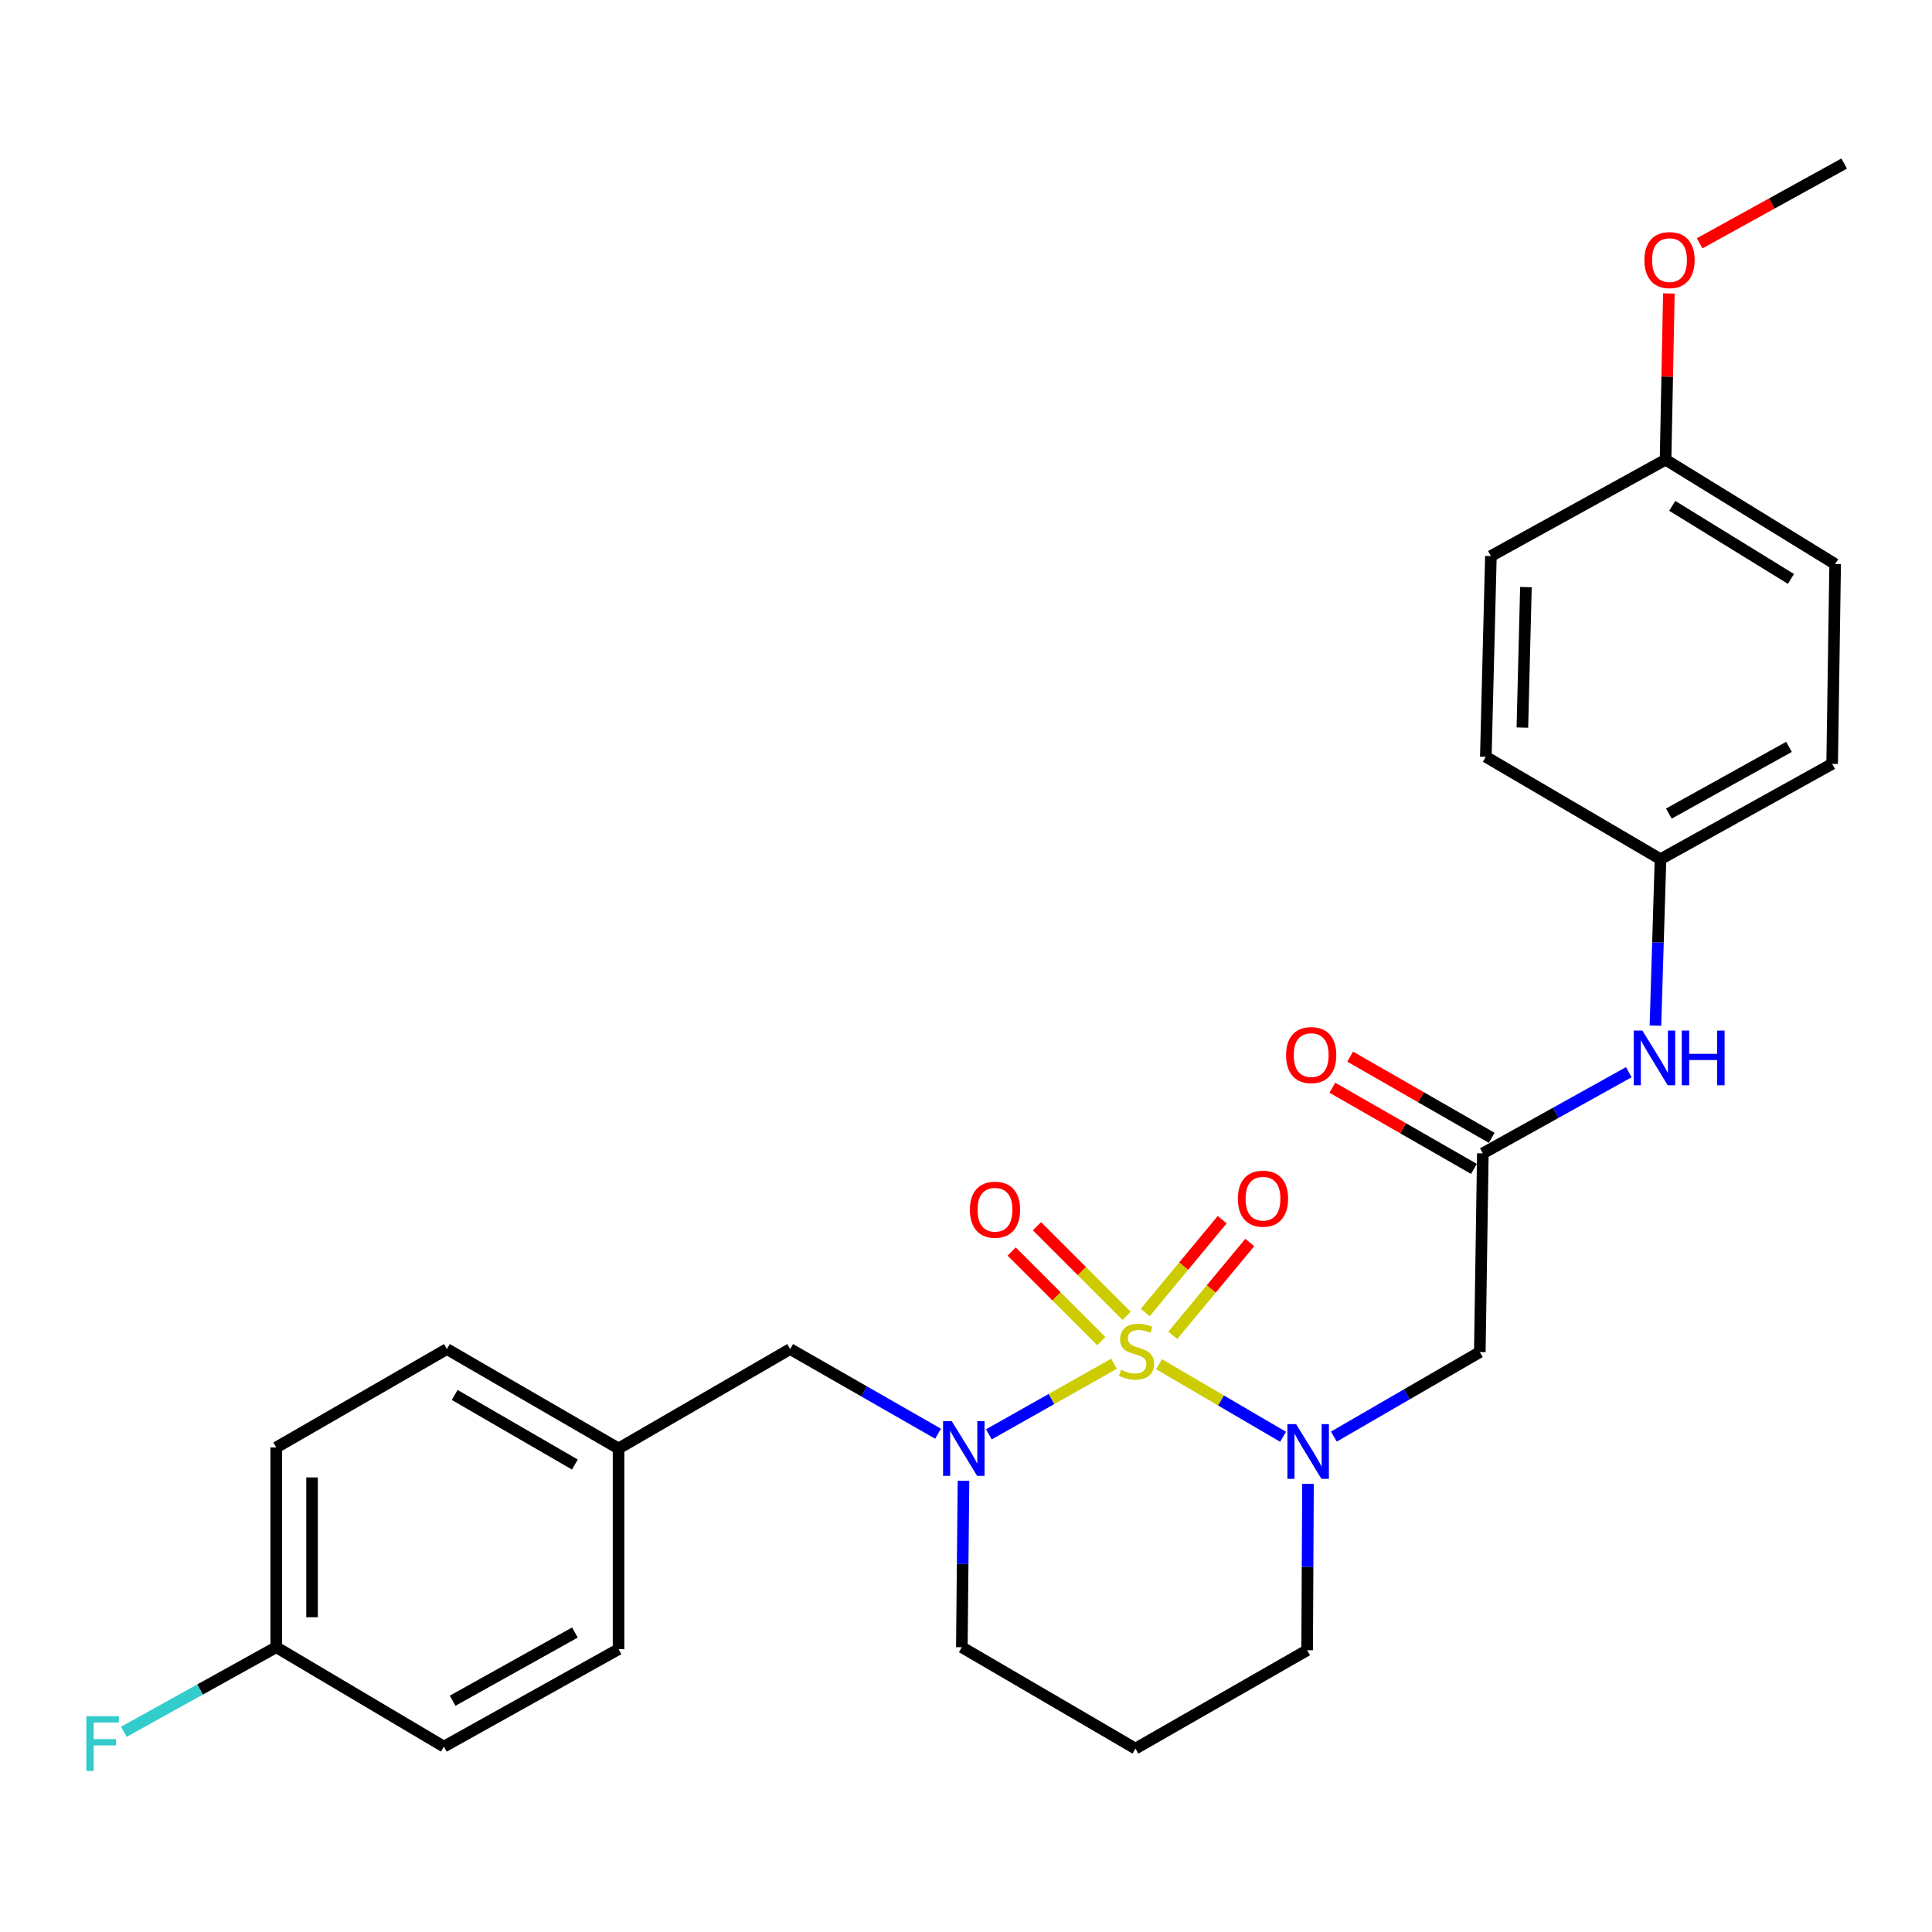<?xml version='1.0' encoding='iso-8859-1'?>
<svg version='1.1' baseProfile='full'
              xmlns='http://www.w3.org/2000/svg'
                      xmlns:rdkit='http://www.rdkit.org/xml'
                      xmlns:xlink='http://www.w3.org/1999/xlink'
                  xml:space='preserve'
width='1000px' height='1000px' viewBox='0 0 1000 1000'>
<!-- END OF HEADER -->
<rect style='opacity:1.0;fill:#FFFFFF;stroke:none' width='1000' height='1000' x='0' y='0'> </rect>
<path class='bond-0' d='M 599.91,706.119 L 632.019,724.904' style='fill:none;fill-rule:evenodd;stroke:#CCCC00;stroke-width:6px;stroke-linecap:butt;stroke-linejoin:miter;stroke-opacity:1' />
<path class='bond-0' d='M 632.019,724.904 L 664.128,743.689' style='fill:none;fill-rule:evenodd;stroke:#0000FF;stroke-width:6px;stroke-linecap:butt;stroke-linejoin:miter;stroke-opacity:1' />
<path class='bond-1' d='M 576.611,705.87 L 544.224,724.14' style='fill:none;fill-rule:evenodd;stroke:#CCCC00;stroke-width:6px;stroke-linecap:butt;stroke-linejoin:miter;stroke-opacity:1' />
<path class='bond-1' d='M 544.224,724.14 L 511.836,742.409' style='fill:none;fill-rule:evenodd;stroke:#0000FF;stroke-width:6px;stroke-linecap:butt;stroke-linejoin:miter;stroke-opacity:1' />
<path class='bond-4' d='M 583.139,681.081 L 559.937,657.883' style='fill:none;fill-rule:evenodd;stroke:#CCCC00;stroke-width:6px;stroke-linecap:butt;stroke-linejoin:miter;stroke-opacity:1' />
<path class='bond-4' d='M 559.937,657.883 L 536.736,634.684' style='fill:none;fill-rule:evenodd;stroke:#FF0000;stroke-width:6px;stroke-linecap:butt;stroke-linejoin:miter;stroke-opacity:1' />
<path class='bond-4' d='M 570.036,694.185 L 546.835,670.987' style='fill:none;fill-rule:evenodd;stroke:#CCCC00;stroke-width:6px;stroke-linecap:butt;stroke-linejoin:miter;stroke-opacity:1' />
<path class='bond-4' d='M 546.835,670.987 L 523.633,647.789' style='fill:none;fill-rule:evenodd;stroke:#FF0000;stroke-width:6px;stroke-linecap:butt;stroke-linejoin:miter;stroke-opacity:1' />
<path class='bond-5' d='M 607.034,691.172 L 626.951,667.151' style='fill:none;fill-rule:evenodd;stroke:#CCCC00;stroke-width:6px;stroke-linecap:butt;stroke-linejoin:miter;stroke-opacity:1' />
<path class='bond-5' d='M 626.951,667.151 L 646.869,643.13' style='fill:none;fill-rule:evenodd;stroke:#FF0000;stroke-width:6px;stroke-linecap:butt;stroke-linejoin:miter;stroke-opacity:1' />
<path class='bond-5' d='M 592.768,679.344 L 612.686,655.323' style='fill:none;fill-rule:evenodd;stroke:#CCCC00;stroke-width:6px;stroke-linecap:butt;stroke-linejoin:miter;stroke-opacity:1' />
<path class='bond-5' d='M 612.686,655.323 L 632.604,631.302' style='fill:none;fill-rule:evenodd;stroke:#FF0000;stroke-width:6px;stroke-linecap:butt;stroke-linejoin:miter;stroke-opacity:1' />
<path class='bond-2' d='M 690.41,743.576 L 728.18,721.706' style='fill:none;fill-rule:evenodd;stroke:#0000FF;stroke-width:6px;stroke-linecap:butt;stroke-linejoin:miter;stroke-opacity:1' />
<path class='bond-2' d='M 728.18,721.706 L 765.95,699.836' style='fill:none;fill-rule:evenodd;stroke:#000000;stroke-width:6px;stroke-linecap:butt;stroke-linejoin:miter;stroke-opacity:1' />
<path class='bond-9' d='M 677.016,768.012 L 676.792,811.081' style='fill:none;fill-rule:evenodd;stroke:#0000FF;stroke-width:6px;stroke-linecap:butt;stroke-linejoin:miter;stroke-opacity:1' />
<path class='bond-9' d='M 676.792,811.081 L 676.568,854.149' style='fill:none;fill-rule:evenodd;stroke:#000000;stroke-width:6px;stroke-linecap:butt;stroke-linejoin:miter;stroke-opacity:1' />
<path class='bond-6' d='M 485.536,742.095 L 447.262,720.183' style='fill:none;fill-rule:evenodd;stroke:#0000FF;stroke-width:6px;stroke-linecap:butt;stroke-linejoin:miter;stroke-opacity:1' />
<path class='bond-6' d='M 447.262,720.183 L 408.989,698.271' style='fill:none;fill-rule:evenodd;stroke:#000000;stroke-width:6px;stroke-linecap:butt;stroke-linejoin:miter;stroke-opacity:1' />
<path class='bond-10' d='M 498.699,766.458 L 498.272,809.526' style='fill:none;fill-rule:evenodd;stroke:#0000FF;stroke-width:6px;stroke-linecap:butt;stroke-linejoin:miter;stroke-opacity:1' />
<path class='bond-10' d='M 498.272,809.526 L 497.846,852.595' style='fill:none;fill-rule:evenodd;stroke:#000000;stroke-width:6px;stroke-linecap:butt;stroke-linejoin:miter;stroke-opacity:1' />
<path class='bond-3' d='M 765.95,699.836 L 767.515,596.978' style='fill:none;fill-rule:evenodd;stroke:#000000;stroke-width:6px;stroke-linecap:butt;stroke-linejoin:miter;stroke-opacity:1' />
<path class='bond-7' d='M 767.515,596.978 L 805.287,575.973' style='fill:none;fill-rule:evenodd;stroke:#000000;stroke-width:6px;stroke-linecap:butt;stroke-linejoin:miter;stroke-opacity:1' />
<path class='bond-7' d='M 805.287,575.973 L 843.06,554.968' style='fill:none;fill-rule:evenodd;stroke:#0000FF;stroke-width:6px;stroke-linecap:butt;stroke-linejoin:miter;stroke-opacity:1' />
<path class='bond-8' d='M 772.124,588.94 L 735.481,567.927' style='fill:none;fill-rule:evenodd;stroke:#000000;stroke-width:6px;stroke-linecap:butt;stroke-linejoin:miter;stroke-opacity:1' />
<path class='bond-8' d='M 735.481,567.927 L 698.838,546.913' style='fill:none;fill-rule:evenodd;stroke:#FF0000;stroke-width:6px;stroke-linecap:butt;stroke-linejoin:miter;stroke-opacity:1' />
<path class='bond-8' d='M 762.905,605.016 L 726.262,584.002' style='fill:none;fill-rule:evenodd;stroke:#000000;stroke-width:6px;stroke-linecap:butt;stroke-linejoin:miter;stroke-opacity:1' />
<path class='bond-8' d='M 726.262,584.002 L 689.619,562.989' style='fill:none;fill-rule:evenodd;stroke:#FF0000;stroke-width:6px;stroke-linecap:butt;stroke-linejoin:miter;stroke-opacity:1' />
<path class='bond-12' d='M 408.989,698.271 L 320.163,749.726' style='fill:none;fill-rule:evenodd;stroke:#000000;stroke-width:6px;stroke-linecap:butt;stroke-linejoin:miter;stroke-opacity:1' />
<path class='bond-11' d='M 856.85,530.849 L 858.16,487.782' style='fill:none;fill-rule:evenodd;stroke:#0000FF;stroke-width:6px;stroke-linecap:butt;stroke-linejoin:miter;stroke-opacity:1' />
<path class='bond-11' d='M 858.16,487.782 L 859.47,444.714' style='fill:none;fill-rule:evenodd;stroke:#000000;stroke-width:6px;stroke-linecap:butt;stroke-linejoin:miter;stroke-opacity:1' />
<path class='bond-27' d='M 676.568,854.149 L 587.722,905.069' style='fill:none;fill-rule:evenodd;stroke:#000000;stroke-width:6px;stroke-linecap:butt;stroke-linejoin:miter;stroke-opacity:1' />
<path class='bond-13' d='M 497.846,852.595 L 587.722,905.069' style='fill:none;fill-rule:evenodd;stroke:#000000;stroke-width:6px;stroke-linecap:butt;stroke-linejoin:miter;stroke-opacity:1' />
<path class='bond-17' d='M 859.47,444.714 L 769.059,391.715' style='fill:none;fill-rule:evenodd;stroke:#000000;stroke-width:6px;stroke-linecap:butt;stroke-linejoin:miter;stroke-opacity:1' />
<path class='bond-18' d='M 859.47,444.714 L 948.317,395.37' style='fill:none;fill-rule:evenodd;stroke:#000000;stroke-width:6px;stroke-linecap:butt;stroke-linejoin:miter;stroke-opacity:1' />
<path class='bond-18' d='M 863.8,421.112 L 925.993,386.571' style='fill:none;fill-rule:evenodd;stroke:#000000;stroke-width:6px;stroke-linecap:butt;stroke-linejoin:miter;stroke-opacity:1' />
<path class='bond-19' d='M 320.163,749.726 L 320.163,853.614' style='fill:none;fill-rule:evenodd;stroke:#000000;stroke-width:6px;stroke-linecap:butt;stroke-linejoin:miter;stroke-opacity:1' />
<path class='bond-20' d='M 320.163,749.726 L 231.316,698.271' style='fill:none;fill-rule:evenodd;stroke:#000000;stroke-width:6px;stroke-linecap:butt;stroke-linejoin:miter;stroke-opacity:1' />
<path class='bond-20' d='M 297.549,758.044 L 235.356,722.026' style='fill:none;fill-rule:evenodd;stroke:#000000;stroke-width:6px;stroke-linecap:butt;stroke-linejoin:miter;stroke-opacity:1' />
<path class='bond-14' d='M 142.985,852.595 L 142.985,749.211' style='fill:none;fill-rule:evenodd;stroke:#000000;stroke-width:6px;stroke-linecap:butt;stroke-linejoin:miter;stroke-opacity:1' />
<path class='bond-14' d='M 161.516,837.087 L 161.516,764.719' style='fill:none;fill-rule:evenodd;stroke:#000000;stroke-width:6px;stroke-linecap:butt;stroke-linejoin:miter;stroke-opacity:1' />
<path class='bond-16' d='M 142.985,852.595 L 103.541,874.485' style='fill:none;fill-rule:evenodd;stroke:#000000;stroke-width:6px;stroke-linecap:butt;stroke-linejoin:miter;stroke-opacity:1' />
<path class='bond-16' d='M 103.541,874.485 L 64.098,896.375' style='fill:none;fill-rule:evenodd;stroke:#33CCCC;stroke-width:6px;stroke-linecap:butt;stroke-linejoin:miter;stroke-opacity:1' />
<path class='bond-28' d='M 142.985,852.595 L 229.751,904.039' style='fill:none;fill-rule:evenodd;stroke:#000000;stroke-width:6px;stroke-linecap:butt;stroke-linejoin:miter;stroke-opacity:1' />
<path class='bond-15' d='M 862.096,237.937 L 949.871,291.966' style='fill:none;fill-rule:evenodd;stroke:#000000;stroke-width:6px;stroke-linecap:butt;stroke-linejoin:miter;stroke-opacity:1' />
<path class='bond-15' d='M 865.548,261.823 L 926.991,299.643' style='fill:none;fill-rule:evenodd;stroke:#000000;stroke-width:6px;stroke-linecap:butt;stroke-linejoin:miter;stroke-opacity:1' />
<path class='bond-25' d='M 862.096,237.937 L 862.948,194.913' style='fill:none;fill-rule:evenodd;stroke:#000000;stroke-width:6px;stroke-linecap:butt;stroke-linejoin:miter;stroke-opacity:1' />
<path class='bond-25' d='M 862.948,194.913 L 863.801,151.889' style='fill:none;fill-rule:evenodd;stroke:#FF0000;stroke-width:6px;stroke-linecap:butt;stroke-linejoin:miter;stroke-opacity:1' />
<path class='bond-29' d='M 862.096,237.937 L 771.684,287.827' style='fill:none;fill-rule:evenodd;stroke:#000000;stroke-width:6px;stroke-linecap:butt;stroke-linejoin:miter;stroke-opacity:1' />
<path class='bond-23' d='M 769.059,391.715 L 771.684,287.827' style='fill:none;fill-rule:evenodd;stroke:#000000;stroke-width:6px;stroke-linecap:butt;stroke-linejoin:miter;stroke-opacity:1' />
<path class='bond-23' d='M 787.978,376.6 L 789.816,303.879' style='fill:none;fill-rule:evenodd;stroke:#000000;stroke-width:6px;stroke-linecap:butt;stroke-linejoin:miter;stroke-opacity:1' />
<path class='bond-24' d='M 948.317,395.37 L 949.871,291.966' style='fill:none;fill-rule:evenodd;stroke:#000000;stroke-width:6px;stroke-linecap:butt;stroke-linejoin:miter;stroke-opacity:1' />
<path class='bond-21' d='M 320.163,853.614 L 229.751,904.039' style='fill:none;fill-rule:evenodd;stroke:#000000;stroke-width:6px;stroke-linecap:butt;stroke-linejoin:miter;stroke-opacity:1' />
<path class='bond-21' d='M 297.575,844.993 L 234.287,880.291' style='fill:none;fill-rule:evenodd;stroke:#000000;stroke-width:6px;stroke-linecap:butt;stroke-linejoin:miter;stroke-opacity:1' />
<path class='bond-22' d='M 231.316,698.271 L 142.985,749.211' style='fill:none;fill-rule:evenodd;stroke:#000000;stroke-width:6px;stroke-linecap:butt;stroke-linejoin:miter;stroke-opacity:1' />
<path class='bond-26' d='M 879.726,125.945 L 917.136,105.299' style='fill:none;fill-rule:evenodd;stroke:#FF0000;stroke-width:6px;stroke-linecap:butt;stroke-linejoin:miter;stroke-opacity:1' />
<path class='bond-26' d='M 917.136,105.299 L 954.545,84.654' style='fill:none;fill-rule:evenodd;stroke:#000000;stroke-width:6px;stroke-linecap:butt;stroke-linejoin:miter;stroke-opacity:1' />
<path  class='atom-0' d='M 580.257 709.021
Q 580.577 709.141, 581.897 709.701
Q 583.217 710.261, 584.657 710.621
Q 586.137 710.941, 587.577 710.941
Q 590.257 710.941, 591.817 709.661
Q 593.377 708.341, 593.377 706.061
Q 593.377 704.501, 592.577 703.541
Q 591.817 702.581, 590.617 702.061
Q 589.417 701.541, 587.417 700.941
Q 584.897 700.181, 583.377 699.461
Q 581.897 698.741, 580.817 697.221
Q 579.777 695.701, 579.777 693.141
Q 579.777 689.581, 582.177 687.381
Q 584.617 685.181, 589.417 685.181
Q 592.697 685.181, 596.417 686.741
L 595.497 689.821
Q 592.097 688.421, 589.537 688.421
Q 586.777 688.421, 585.257 689.581
Q 583.737 690.701, 583.777 692.661
Q 583.777 694.181, 584.537 695.101
Q 585.337 696.021, 586.457 696.541
Q 587.617 697.061, 589.537 697.661
Q 592.097 698.461, 593.617 699.261
Q 595.137 700.061, 596.217 701.701
Q 597.337 703.301, 597.337 706.061
Q 597.337 709.981, 594.697 712.101
Q 592.097 714.181, 587.737 714.181
Q 585.217 714.181, 583.297 713.621
Q 581.417 713.101, 579.177 712.181
L 580.257 709.021
' fill='#CCCC00'/>
<path  class='atom-1' d='M 670.843 737.121
L 680.123 752.121
Q 681.043 753.601, 682.523 756.281
Q 684.003 758.961, 684.083 759.121
L 684.083 737.121
L 687.843 737.121
L 687.843 765.441
L 683.963 765.441
L 674.003 749.041
Q 672.843 747.121, 671.603 744.921
Q 670.403 742.721, 670.043 742.041
L 670.043 765.441
L 666.363 765.441
L 666.363 737.121
L 670.843 737.121
' fill='#0000FF'/>
<path  class='atom-2' d='M 492.605 735.566
L 501.885 750.566
Q 502.805 752.046, 504.285 754.726
Q 505.765 757.406, 505.845 757.566
L 505.845 735.566
L 509.605 735.566
L 509.605 763.886
L 505.725 763.886
L 495.765 747.486
Q 494.605 745.566, 493.365 743.366
Q 492.165 741.166, 491.805 740.486
L 491.805 763.886
L 488.125 763.886
L 488.125 735.566
L 492.605 735.566
' fill='#0000FF'/>
<path  class='atom-5' d='M 502.007 626.142
Q 502.007 619.342, 505.367 615.542
Q 508.727 611.742, 515.007 611.742
Q 521.287 611.742, 524.647 615.542
Q 528.007 619.342, 528.007 626.142
Q 528.007 633.022, 524.607 636.942
Q 521.207 640.822, 515.007 640.822
Q 508.767 640.822, 505.367 636.942
Q 502.007 633.062, 502.007 626.142
M 515.007 637.622
Q 519.327 637.622, 521.647 634.742
Q 524.007 631.822, 524.007 626.142
Q 524.007 620.582, 521.647 617.782
Q 519.327 614.942, 515.007 614.942
Q 510.687 614.942, 508.327 617.742
Q 506.007 620.542, 506.007 626.142
Q 506.007 631.862, 508.327 634.742
Q 510.687 637.622, 515.007 637.622
' fill='#FF0000'/>
<path  class='atom-6' d='M 640.723 620.428
Q 640.723 613.628, 644.083 609.828
Q 647.443 606.028, 653.723 606.028
Q 660.003 606.028, 663.363 609.828
Q 666.723 613.628, 666.723 620.428
Q 666.723 627.308, 663.323 631.228
Q 659.923 635.108, 653.723 635.108
Q 647.483 635.108, 644.083 631.228
Q 640.723 627.348, 640.723 620.428
M 653.723 631.908
Q 658.043 631.908, 660.363 629.028
Q 662.723 626.108, 662.723 620.428
Q 662.723 614.868, 660.363 612.068
Q 658.043 609.228, 653.723 609.228
Q 649.403 609.228, 647.043 612.028
Q 644.723 614.828, 644.723 620.428
Q 644.723 626.148, 647.043 629.028
Q 649.403 631.908, 653.723 631.908
' fill='#FF0000'/>
<path  class='atom-8' d='M 850.081 533.422
L 859.361 548.422
Q 860.281 549.902, 861.761 552.582
Q 863.241 555.262, 863.321 555.422
L 863.321 533.422
L 867.081 533.422
L 867.081 561.742
L 863.201 561.742
L 853.241 545.342
Q 852.081 543.422, 850.841 541.222
Q 849.641 539.022, 849.281 538.342
L 849.281 561.742
L 845.601 561.742
L 845.601 533.422
L 850.081 533.422
' fill='#0000FF'/>
<path  class='atom-8' d='M 870.481 533.422
L 874.321 533.422
L 874.321 545.462
L 888.801 545.462
L 888.801 533.422
L 892.641 533.422
L 892.641 561.742
L 888.801 561.742
L 888.801 548.662
L 874.321 548.662
L 874.321 561.742
L 870.481 561.742
L 870.481 533.422
' fill='#0000FF'/>
<path  class='atom-9' d='M 665.668 546.108
Q 665.668 539.308, 669.028 535.508
Q 672.388 531.708, 678.668 531.708
Q 684.948 531.708, 688.308 535.508
Q 691.668 539.308, 691.668 546.108
Q 691.668 552.988, 688.268 556.908
Q 684.868 560.788, 678.668 560.788
Q 672.428 560.788, 669.028 556.908
Q 665.668 553.028, 665.668 546.108
M 678.668 557.588
Q 682.988 557.588, 685.308 554.708
Q 687.668 551.788, 687.668 546.108
Q 687.668 540.548, 685.308 537.748
Q 682.988 534.908, 678.668 534.908
Q 674.348 534.908, 671.988 537.708
Q 669.668 540.508, 669.668 546.108
Q 669.668 551.828, 671.988 554.708
Q 674.348 557.588, 678.668 557.588
' fill='#FF0000'/>
<path  class='atom-17' d='M 44.689 888.314
L 61.529 888.314
L 61.529 891.554
L 48.489 891.554
L 48.489 900.154
L 60.089 900.154
L 60.089 903.434
L 48.489 903.434
L 48.489 916.634
L 44.689 916.634
L 44.689 888.314
' fill='#33CCCC'/>
<path  class='atom-26' d='M 851.144 134.624
Q 851.144 127.824, 854.504 124.024
Q 857.864 120.224, 864.144 120.224
Q 870.424 120.224, 873.784 124.024
Q 877.144 127.824, 877.144 134.624
Q 877.144 141.504, 873.744 145.424
Q 870.344 149.304, 864.144 149.304
Q 857.904 149.304, 854.504 145.424
Q 851.144 141.544, 851.144 134.624
M 864.144 146.104
Q 868.464 146.104, 870.784 143.224
Q 873.144 140.304, 873.144 134.624
Q 873.144 129.064, 870.784 126.264
Q 868.464 123.424, 864.144 123.424
Q 859.824 123.424, 857.464 126.224
Q 855.144 129.024, 855.144 134.624
Q 855.144 140.344, 857.464 143.224
Q 859.824 146.104, 864.144 146.104
' fill='#FF0000'/>
</svg>
